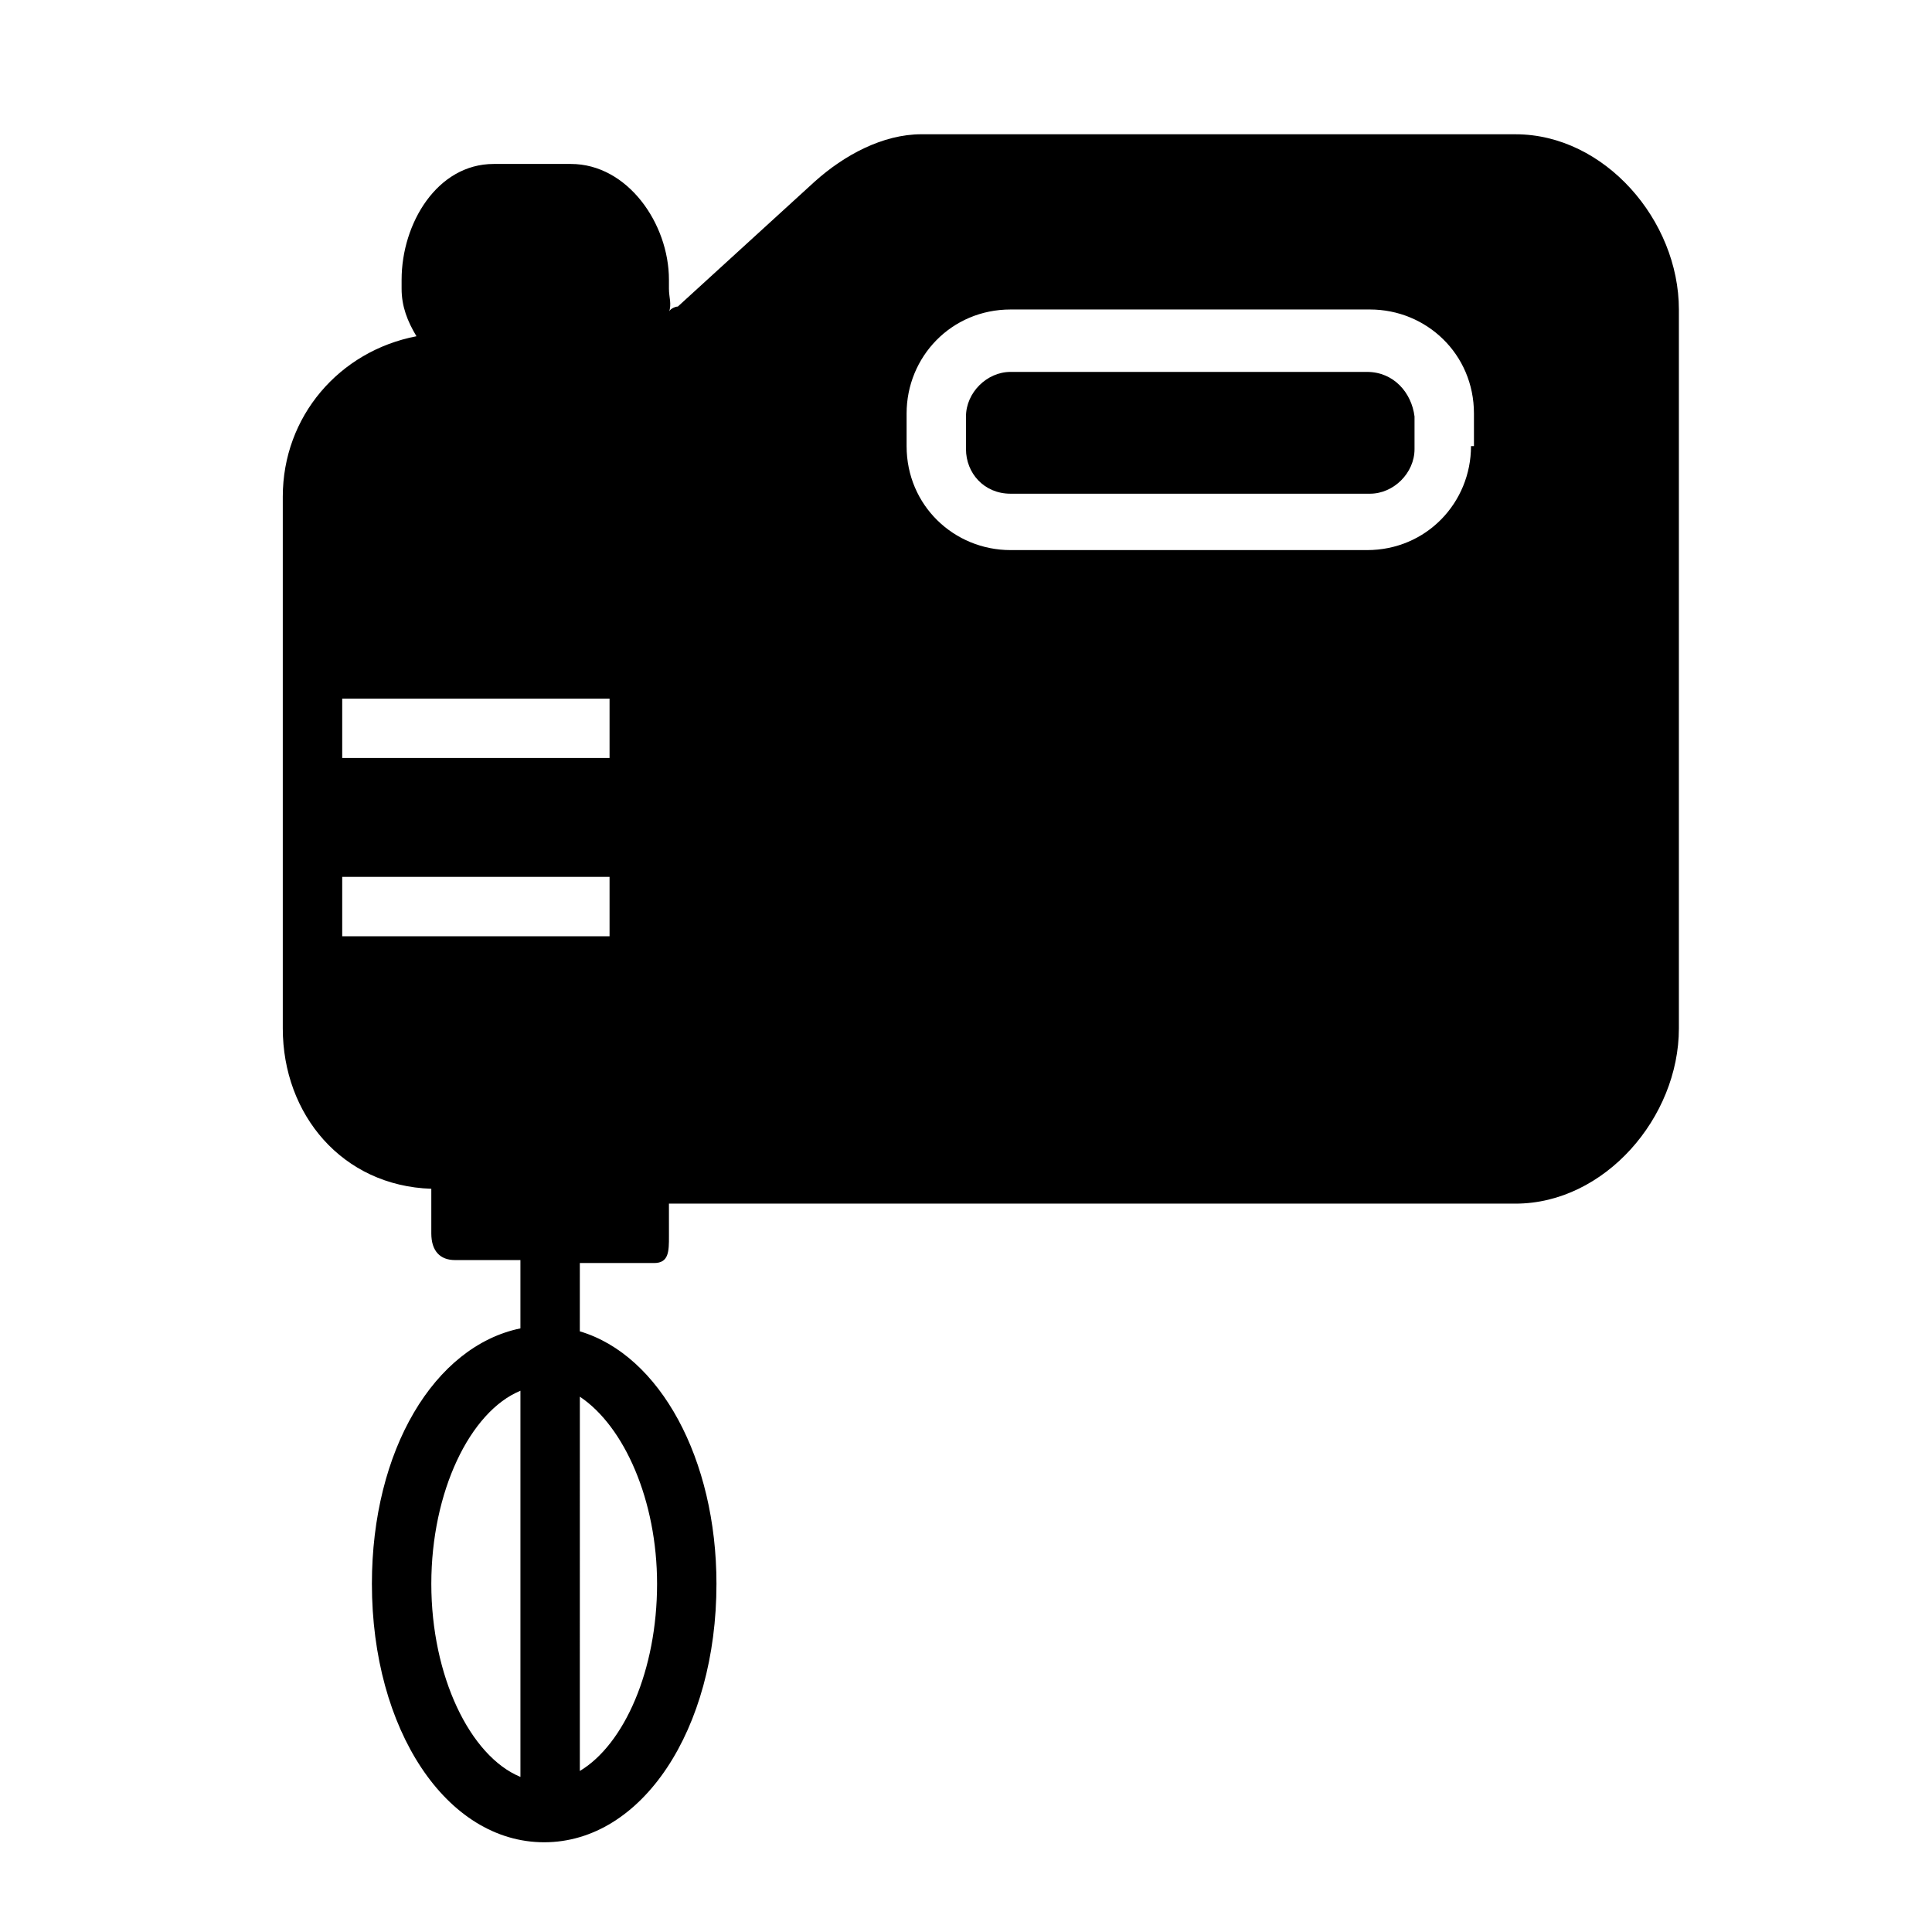 <?xml version="1.0" encoding="UTF-8"?>
<!-- Uploaded to: ICON Repo, www.iconrepo.com, Generator: ICON Repo Mixer Tools -->
<svg fill="#000000" width="800px" height="800px" version="1.1" viewBox="144 144 512 512" xmlns="http://www.w3.org/2000/svg">
 <g>
  <path d="m506.27 242.56h-94.465c-6.297 0-11.809 5.512-11.809 11.809v8.66c0 6.297 4.723 11.809 11.809 11.809h95.25c6.297 0 11.809-5.512 11.809-11.809v-8.66c-0.785-6.297-5.508-11.809-12.594-11.809z"/>
  <path d="m545.63 179.58h-157.44c-10.234 0-20.469 5.512-28.34 12.594l-36.211 33.062c-0.789 0-2.363 0.789-2.363 1.574 0.789-2.363 0-3.938 0-6.297v-2.359c0-14.957-11.02-30.703-25.977-30.703h-20.469c-14.957 0-24.402 15.746-24.402 30.703v2.363c0 4.723 1.574 8.66 3.938 12.594-20.469 3.934-35.426 21.254-35.426 42.508v140.91c0 22.828 15.742 41.723 39.359 42.508v11.809c0 4.723 2.363 7.086 6.297 7.086l17.32-0.004v18.105c-22.828 4.723-39.359 32.273-39.359 67.699 0 38.574 19.68 68.488 45.656 68.488 25.977 0 45.656-29.914 45.656-68.488 0-33.062-14.957-60.613-36.211-66.914l0.004-18.102h19.68c3.938 0 3.938-3.148 3.938-7.086l-0.004-8.656h224.35c23.617 0 43.297-22.828 43.297-46.445v-190.5c0-23.617-19.68-46.445-43.293-46.445zm-263.71 435.32c-13.383-5.512-23.617-26.766-23.617-51.168 0-24.402 10.234-45.656 23.617-51.168zm251.91-352.67c0 14.957-11.809 27.551-27.551 27.551h-94.469c-14.957 0-27.551-11.809-27.551-27.551v-8.66c0-14.957 11.809-27.551 27.551-27.551h95.25c14.957 0 27.551 11.809 27.551 27.551l0.004 8.66zm-299.14 66.91h70.848v15.742h-70.848zm0 47.234h70.848v15.742h-70.848zm83.441 187.36c0 22.828-8.66 42.508-20.469 49.594l0.004-99.188c11.805 7.871 20.465 27.551 20.465 49.594z"/>
 </g>
</svg>
